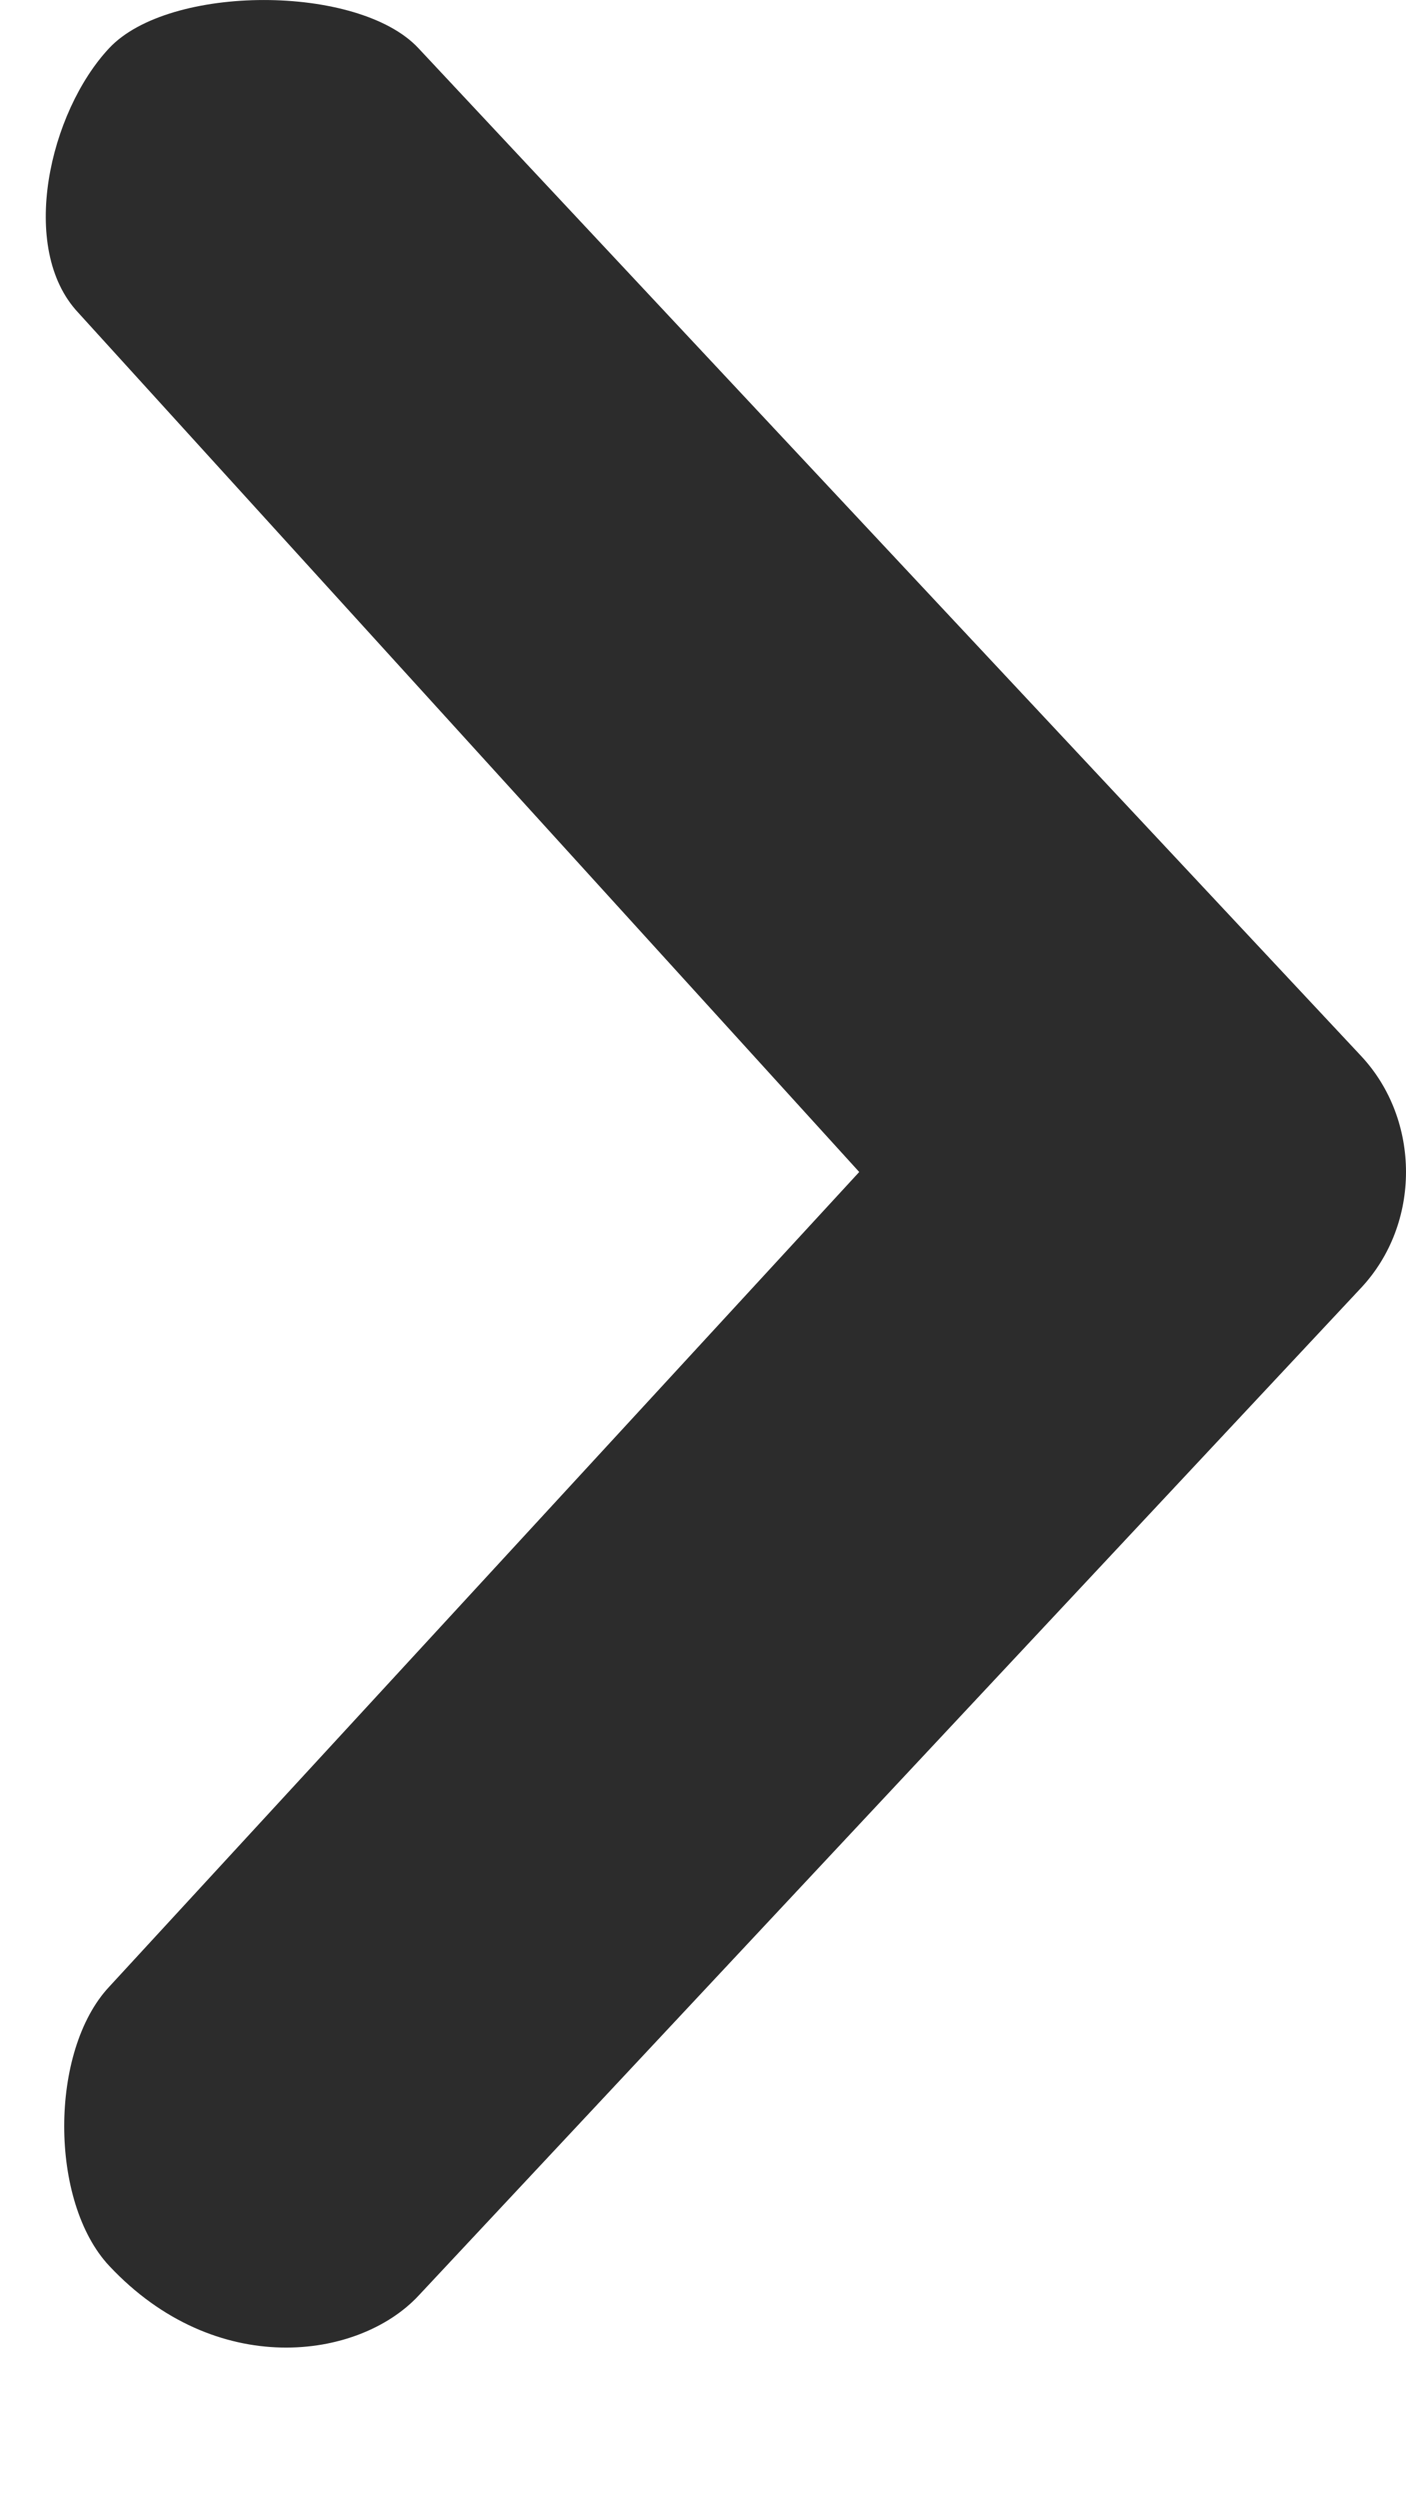 <svg width="9" height="16" viewBox="0 0 9 16" fill="none" xmlns="http://www.w3.org/2000/svg">
<path d="M8.712 8.242L2.678 14.692C2.294 15.102 1.381 15.228 0.699 14.5C0.315 14.09 0.315 13.124 0.699 12.714L5.5 7.5L0.5 2C0.116 1.59 0.315 0.718 0.699 0.308C1.083 -0.102 2.294 -0.103 2.678 0.308L8.712 6.757C8.904 6.962 9 7.231 9 7.5C9 7.769 8.904 8.037 8.712 8.242Z" fill="#2C2C2C"/>
</svg>
